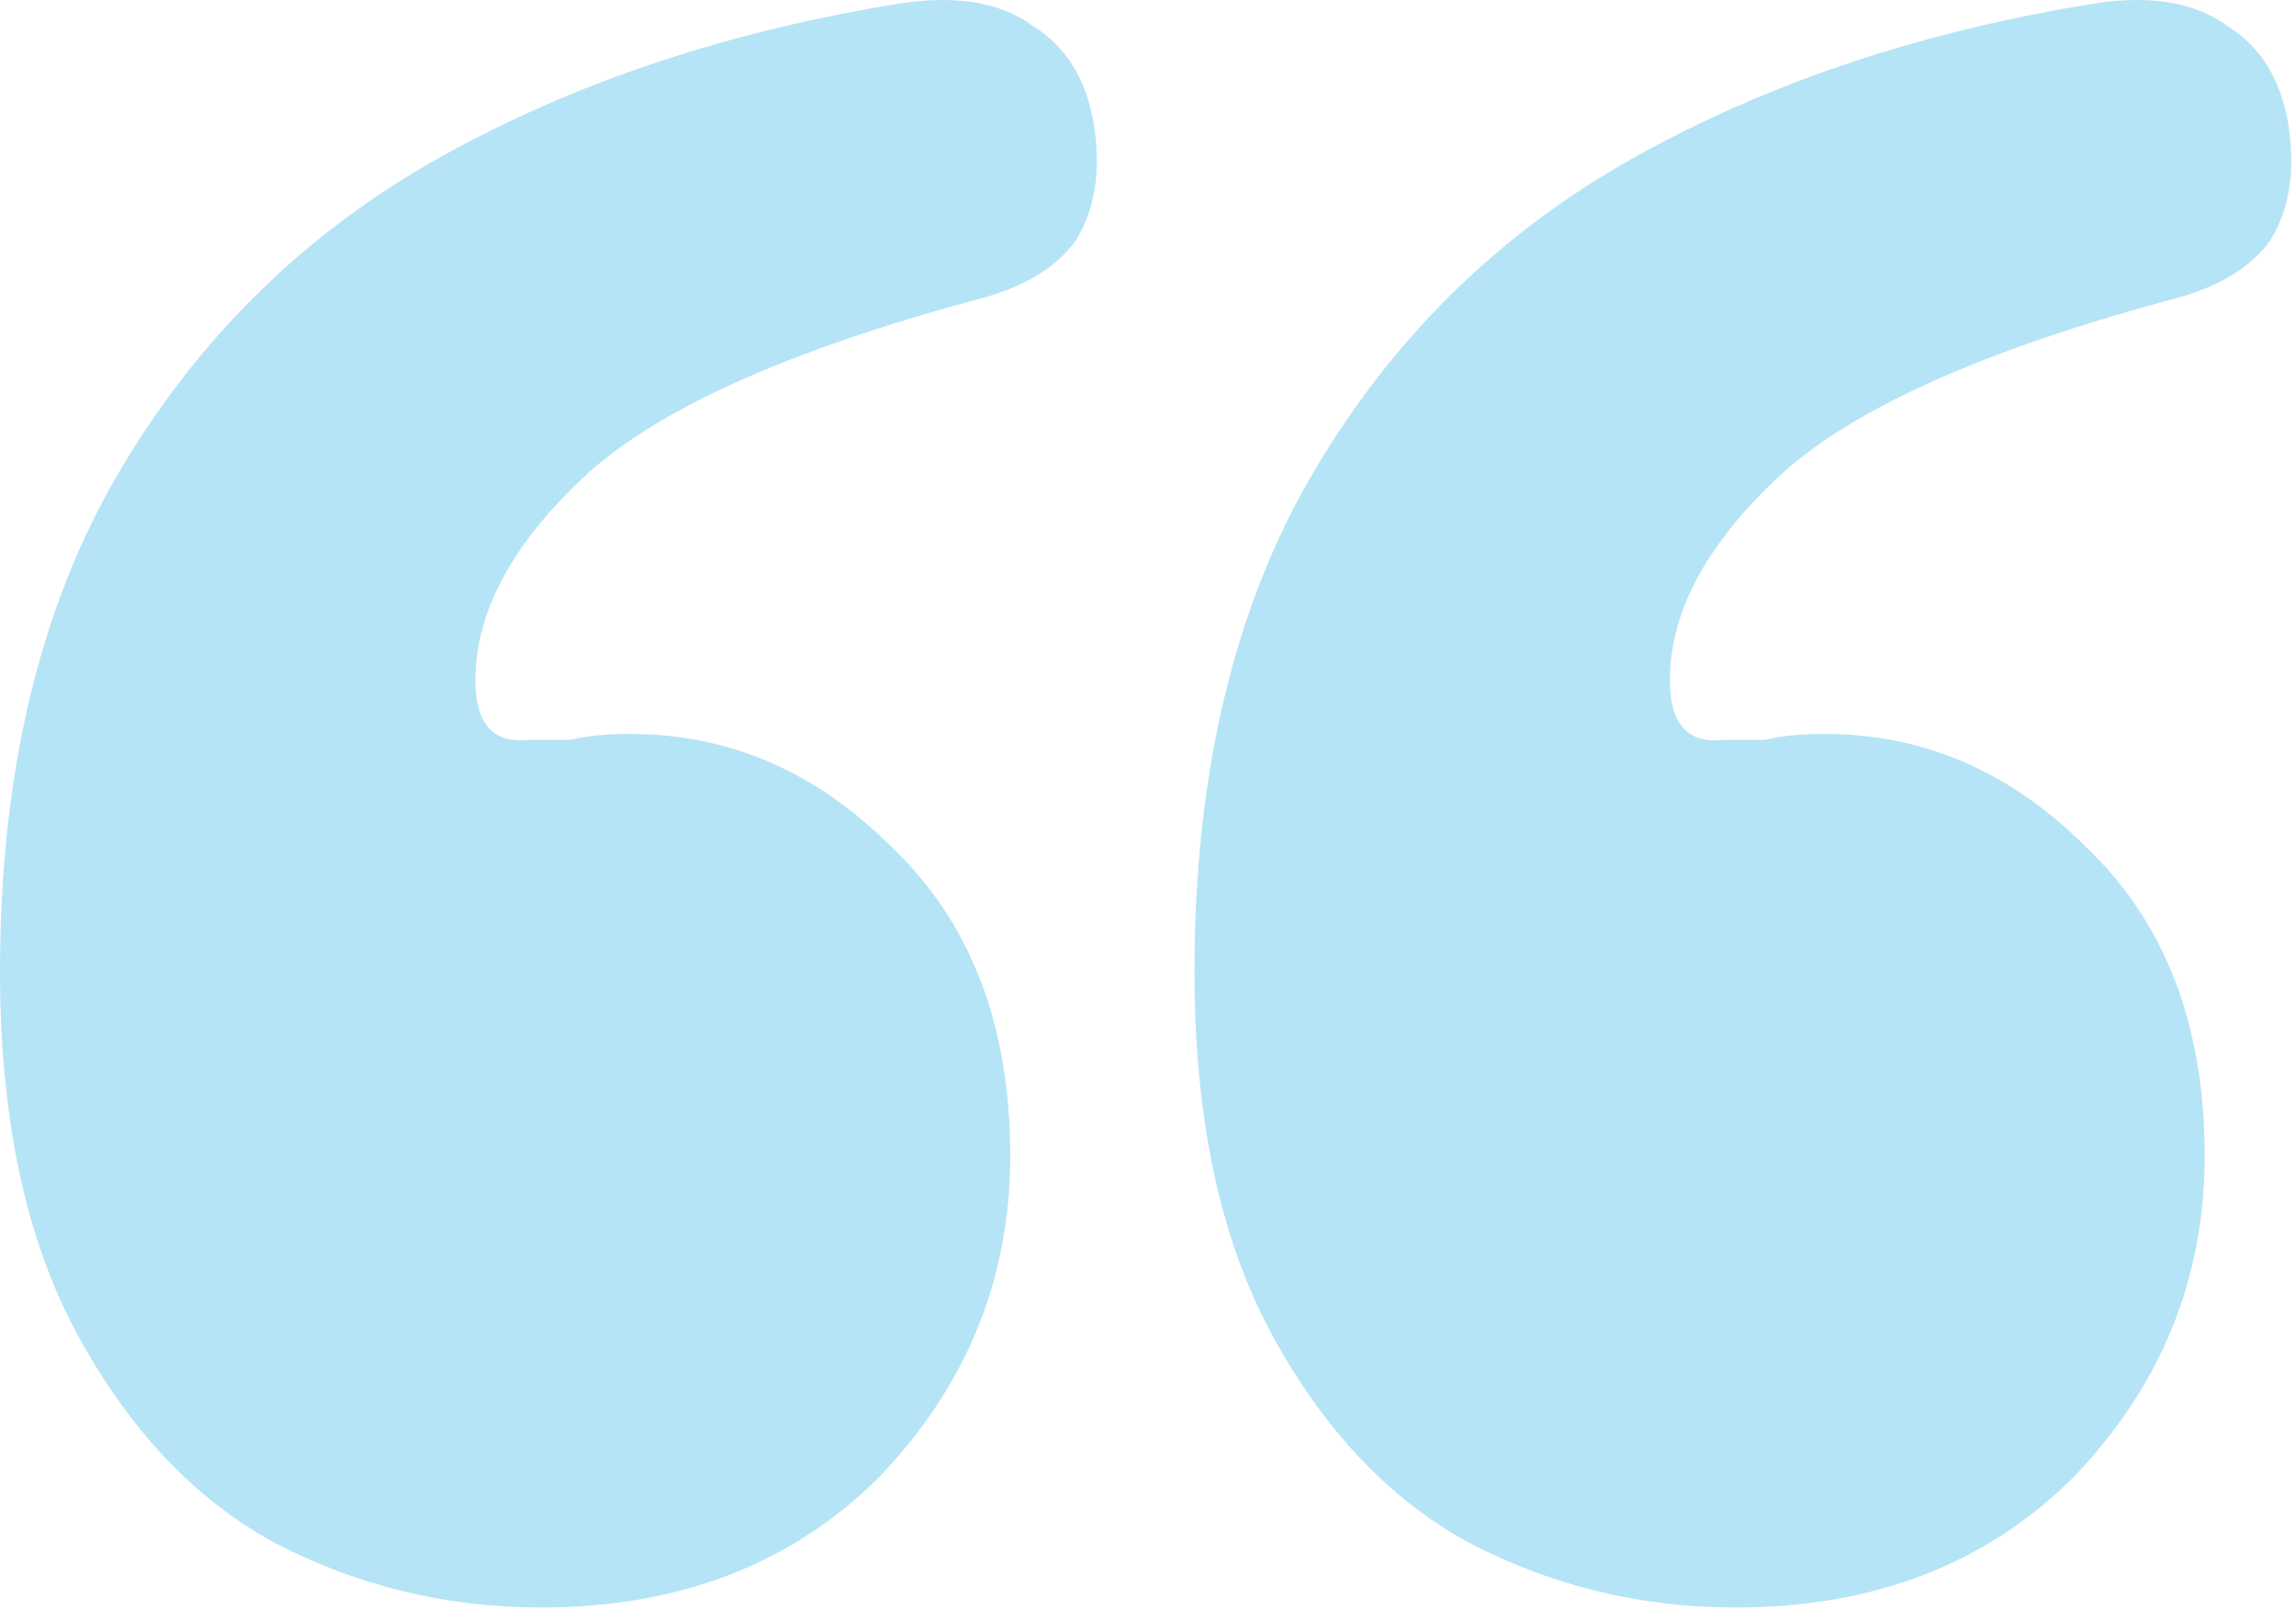 <svg width="102" height="72" viewBox="0 0 102 72" fill="none" xmlns="http://www.w3.org/2000/svg">
  <path opacity="0.8"
    d="M40.128 0.132C42.592 -0.22 44.528 0.132 45.936 1.188C47.344 2.068 48.224 3.476 48.576 5.412C48.928 7.524 48.664 9.284 47.784 10.692C46.904 11.924 45.408 12.804 43.296 13.332C34.848 15.62 29.04 18.26 25.872 21.252C22.704 24.244 21.12 27.236 21.12 30.228C21.12 32.164 21.912 33.044 23.496 32.868C24.2 32.868 24.816 32.868 25.344 32.868C26.048 32.692 26.928 32.604 27.984 32.604C32.384 32.604 36.256 34.276 39.6 37.62C43.12 40.964 44.88 45.54 44.88 51.348C44.88 56.804 42.944 61.556 39.072 65.604C35.2 69.476 30.184 71.412 24.024 71.412C19.8 71.412 15.84 70.444 12.144 68.508C8.624 66.572 5.72 63.492 3.432 59.268C1.144 55.044 0 49.676 0 43.164C0 34.364 1.76 26.972 5.28 20.988C8.8 15.004 13.552 10.34 19.536 6.996C25.52 3.652 32.384 1.364 40.128 0.132ZM93.192 0.132C95.656 -0.22 97.592 0.132 99 1.188C100.408 2.068 101.288 3.476 101.64 5.412C101.992 7.524 101.728 9.284 100.848 10.692C99.968 11.924 98.472 12.804 96.36 13.332C87.912 15.62 82.104 18.26 78.936 21.252C75.768 24.244 74.184 27.236 74.184 30.228C74.184 32.164 74.976 33.044 76.56 32.868C77.264 32.868 77.88 32.868 78.408 32.868C79.112 32.692 79.992 32.604 81.048 32.604C85.448 32.604 89.32 34.276 92.664 37.62C96.184 40.964 97.944 45.54 97.944 51.348C97.944 56.804 96.008 61.556 92.136 65.604C88.264 69.476 83.248 71.412 77.088 71.412C72.864 71.412 68.904 70.444 65.208 68.508C61.688 66.572 58.784 63.492 56.496 59.268C54.208 55.044 53.064 49.676 53.064 43.164C53.064 34.364 54.824 26.972 58.344 20.988C61.864 15.004 66.616 10.34 72.6 6.996C78.584 3.652 85.448 1.364 93.192 0.132Z"
    fill="#A3DDF3" />
</svg>